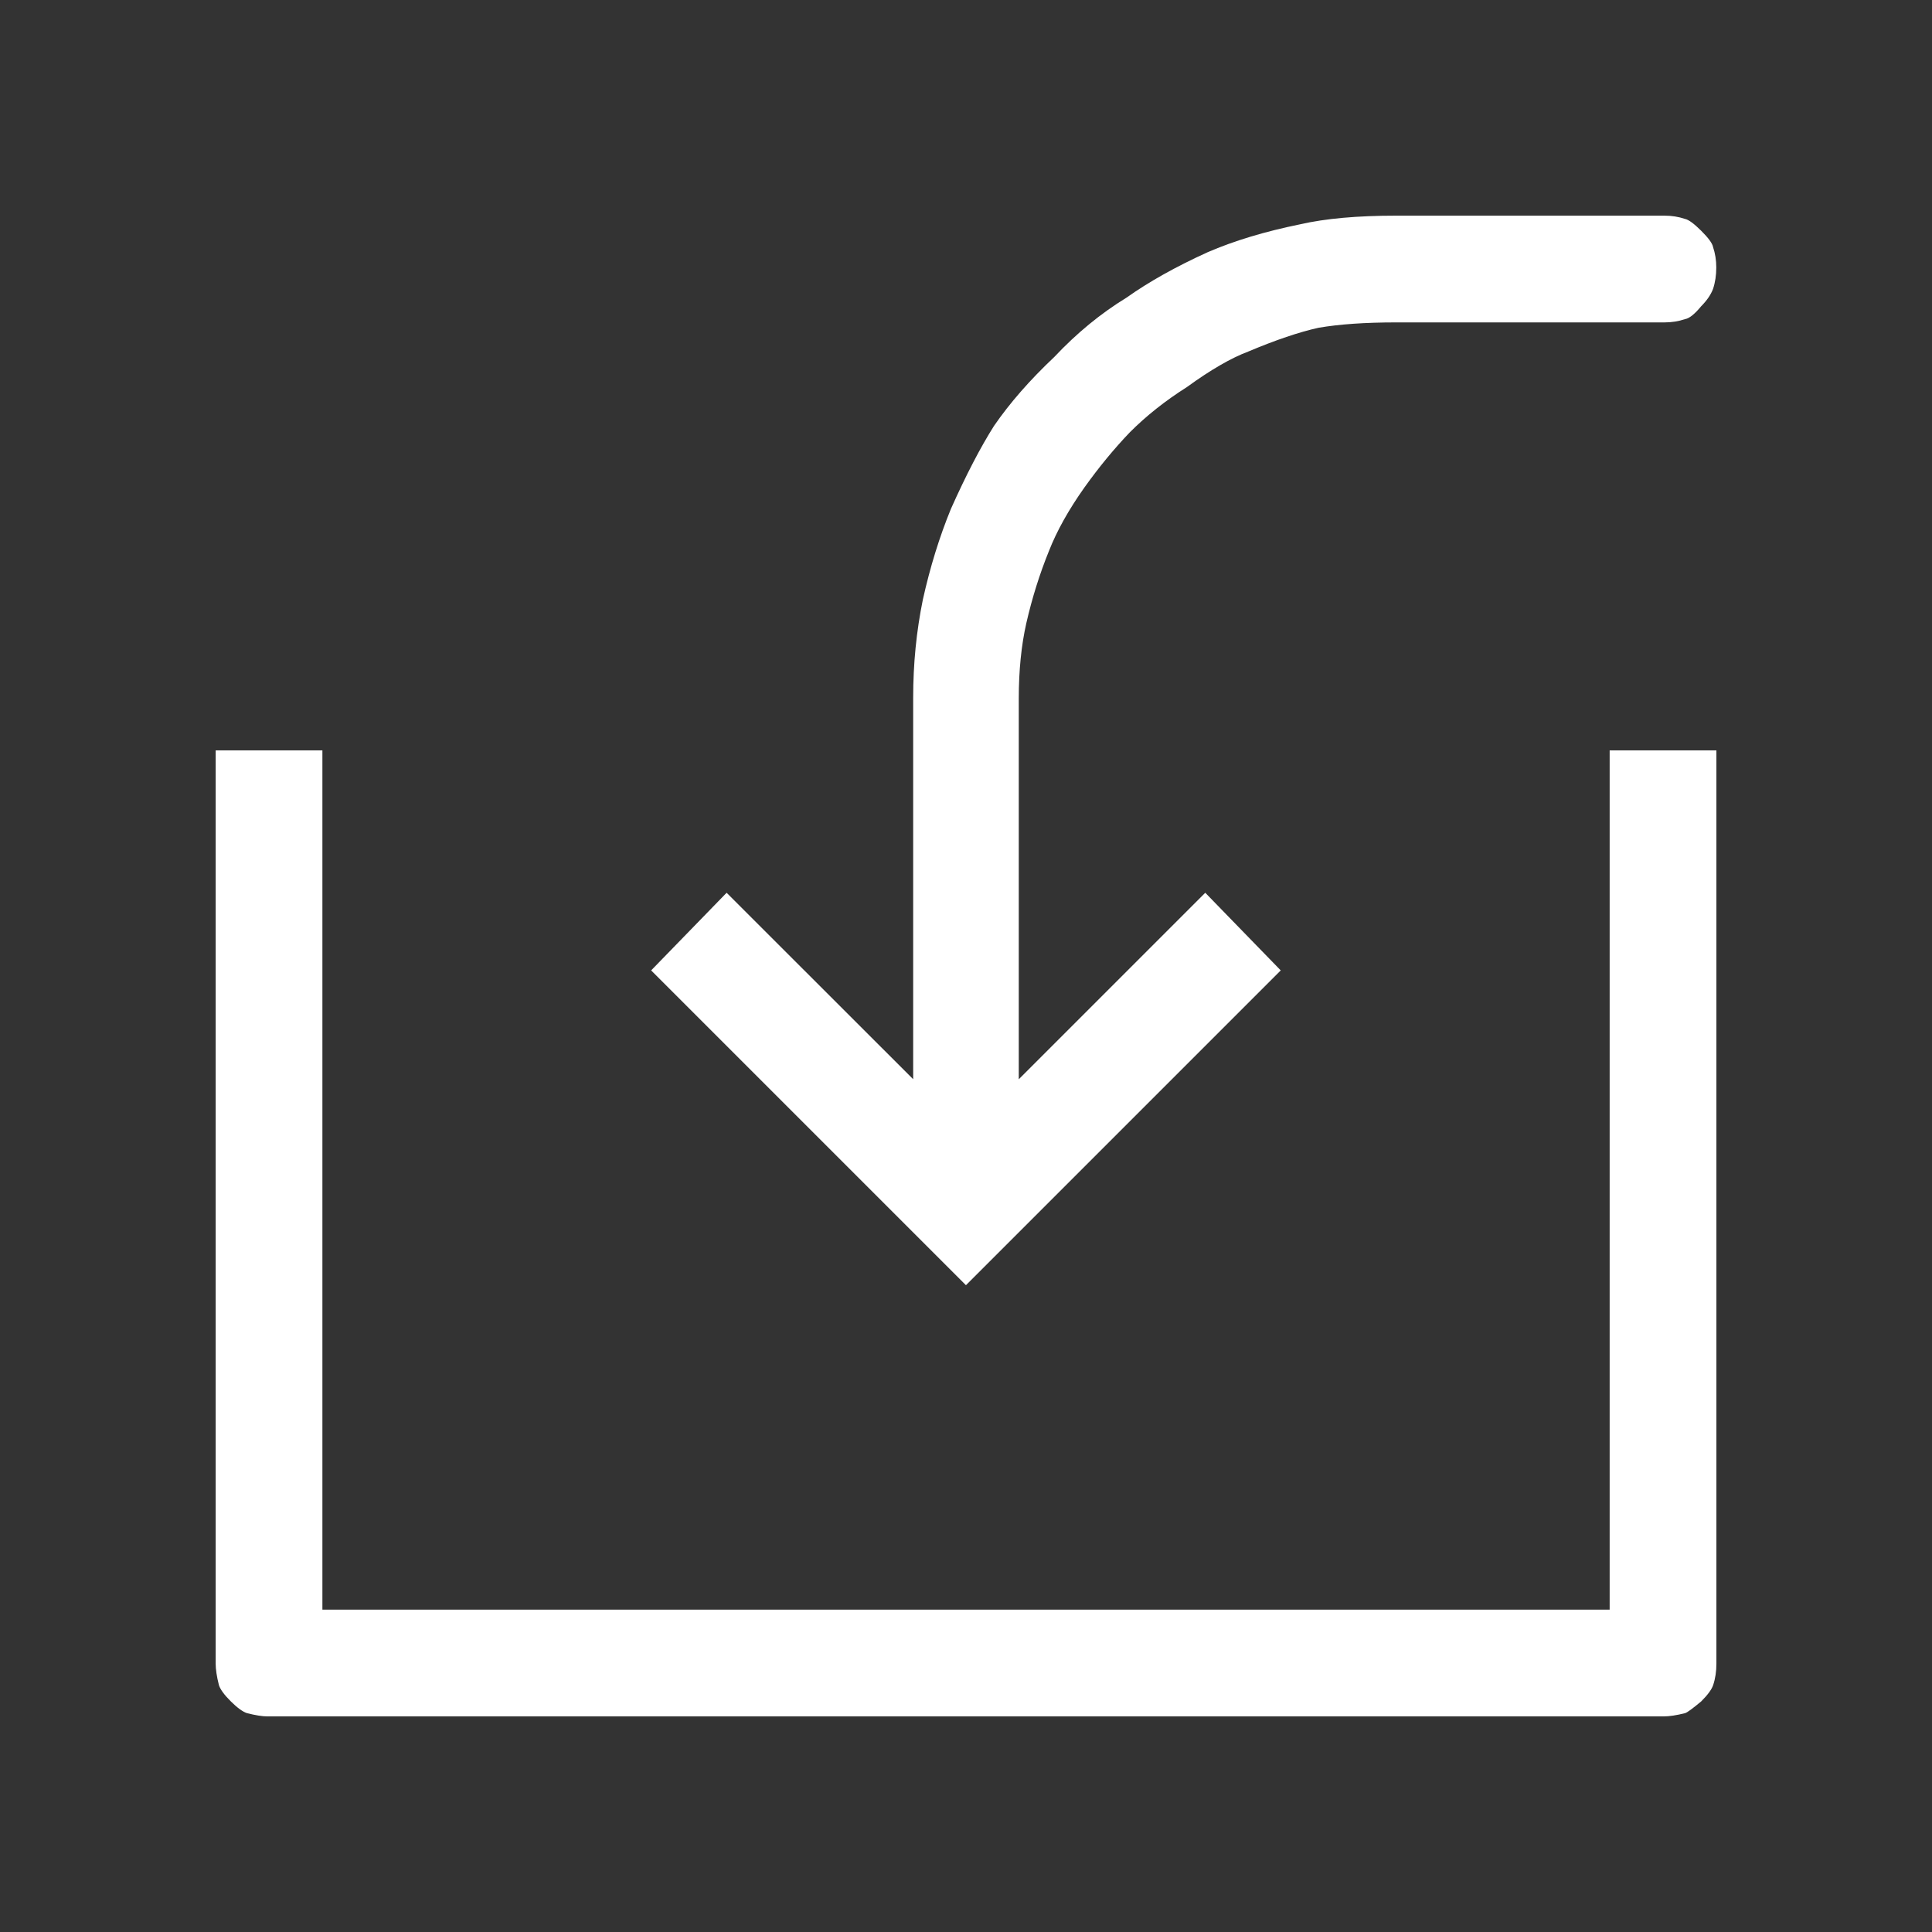 <svg xmlns="http://www.w3.org/2000/svg" viewBox="0 0 32 32"><rect x="0" y="0" width="32" height="32" fill="#333333" stroke="none"/><path d="M15.125 17.875v-6.321q0-.839.161-1.625.179-.804.464-1.5.375-.839.714-1.375.393-.571 1-1.143.554-.589 1.196-.982.554-.393 1.339-.75.661-.286 1.536-.464.625-.143 1.589-.143h4.446q.179 0 .339.054.089.018.268.196t.196.268q.054.161.054.339 0 .196-.054.357-.054.143-.196.286-.161.196-.268.214-.161.054-.339.054h-4.446q-.768 0-1.286.089-.482.107-1.161.393-.429.161-1.018.589-.536.339-.946.75-.393.411-.75.911-.393.554-.589 1.054-.232.571-.375 1.196-.125.554-.125 1.25v6.304l3.089-3.089 1.25 1.286-5.214 5.214-5.214-5.214 1.25-1.286zM4.429 28.429q-.125 0-.339-.054-.107-.036-.268-.196t-.196-.268q-.054-.214-.054-.357V12.429H5.34v14.232h21.321V12.429h1.768v15.125q0 .196-.054.357-.036.107-.196.268-.214.179-.268.196-.214.054-.357.054z" fill="#ffffff"/></svg>